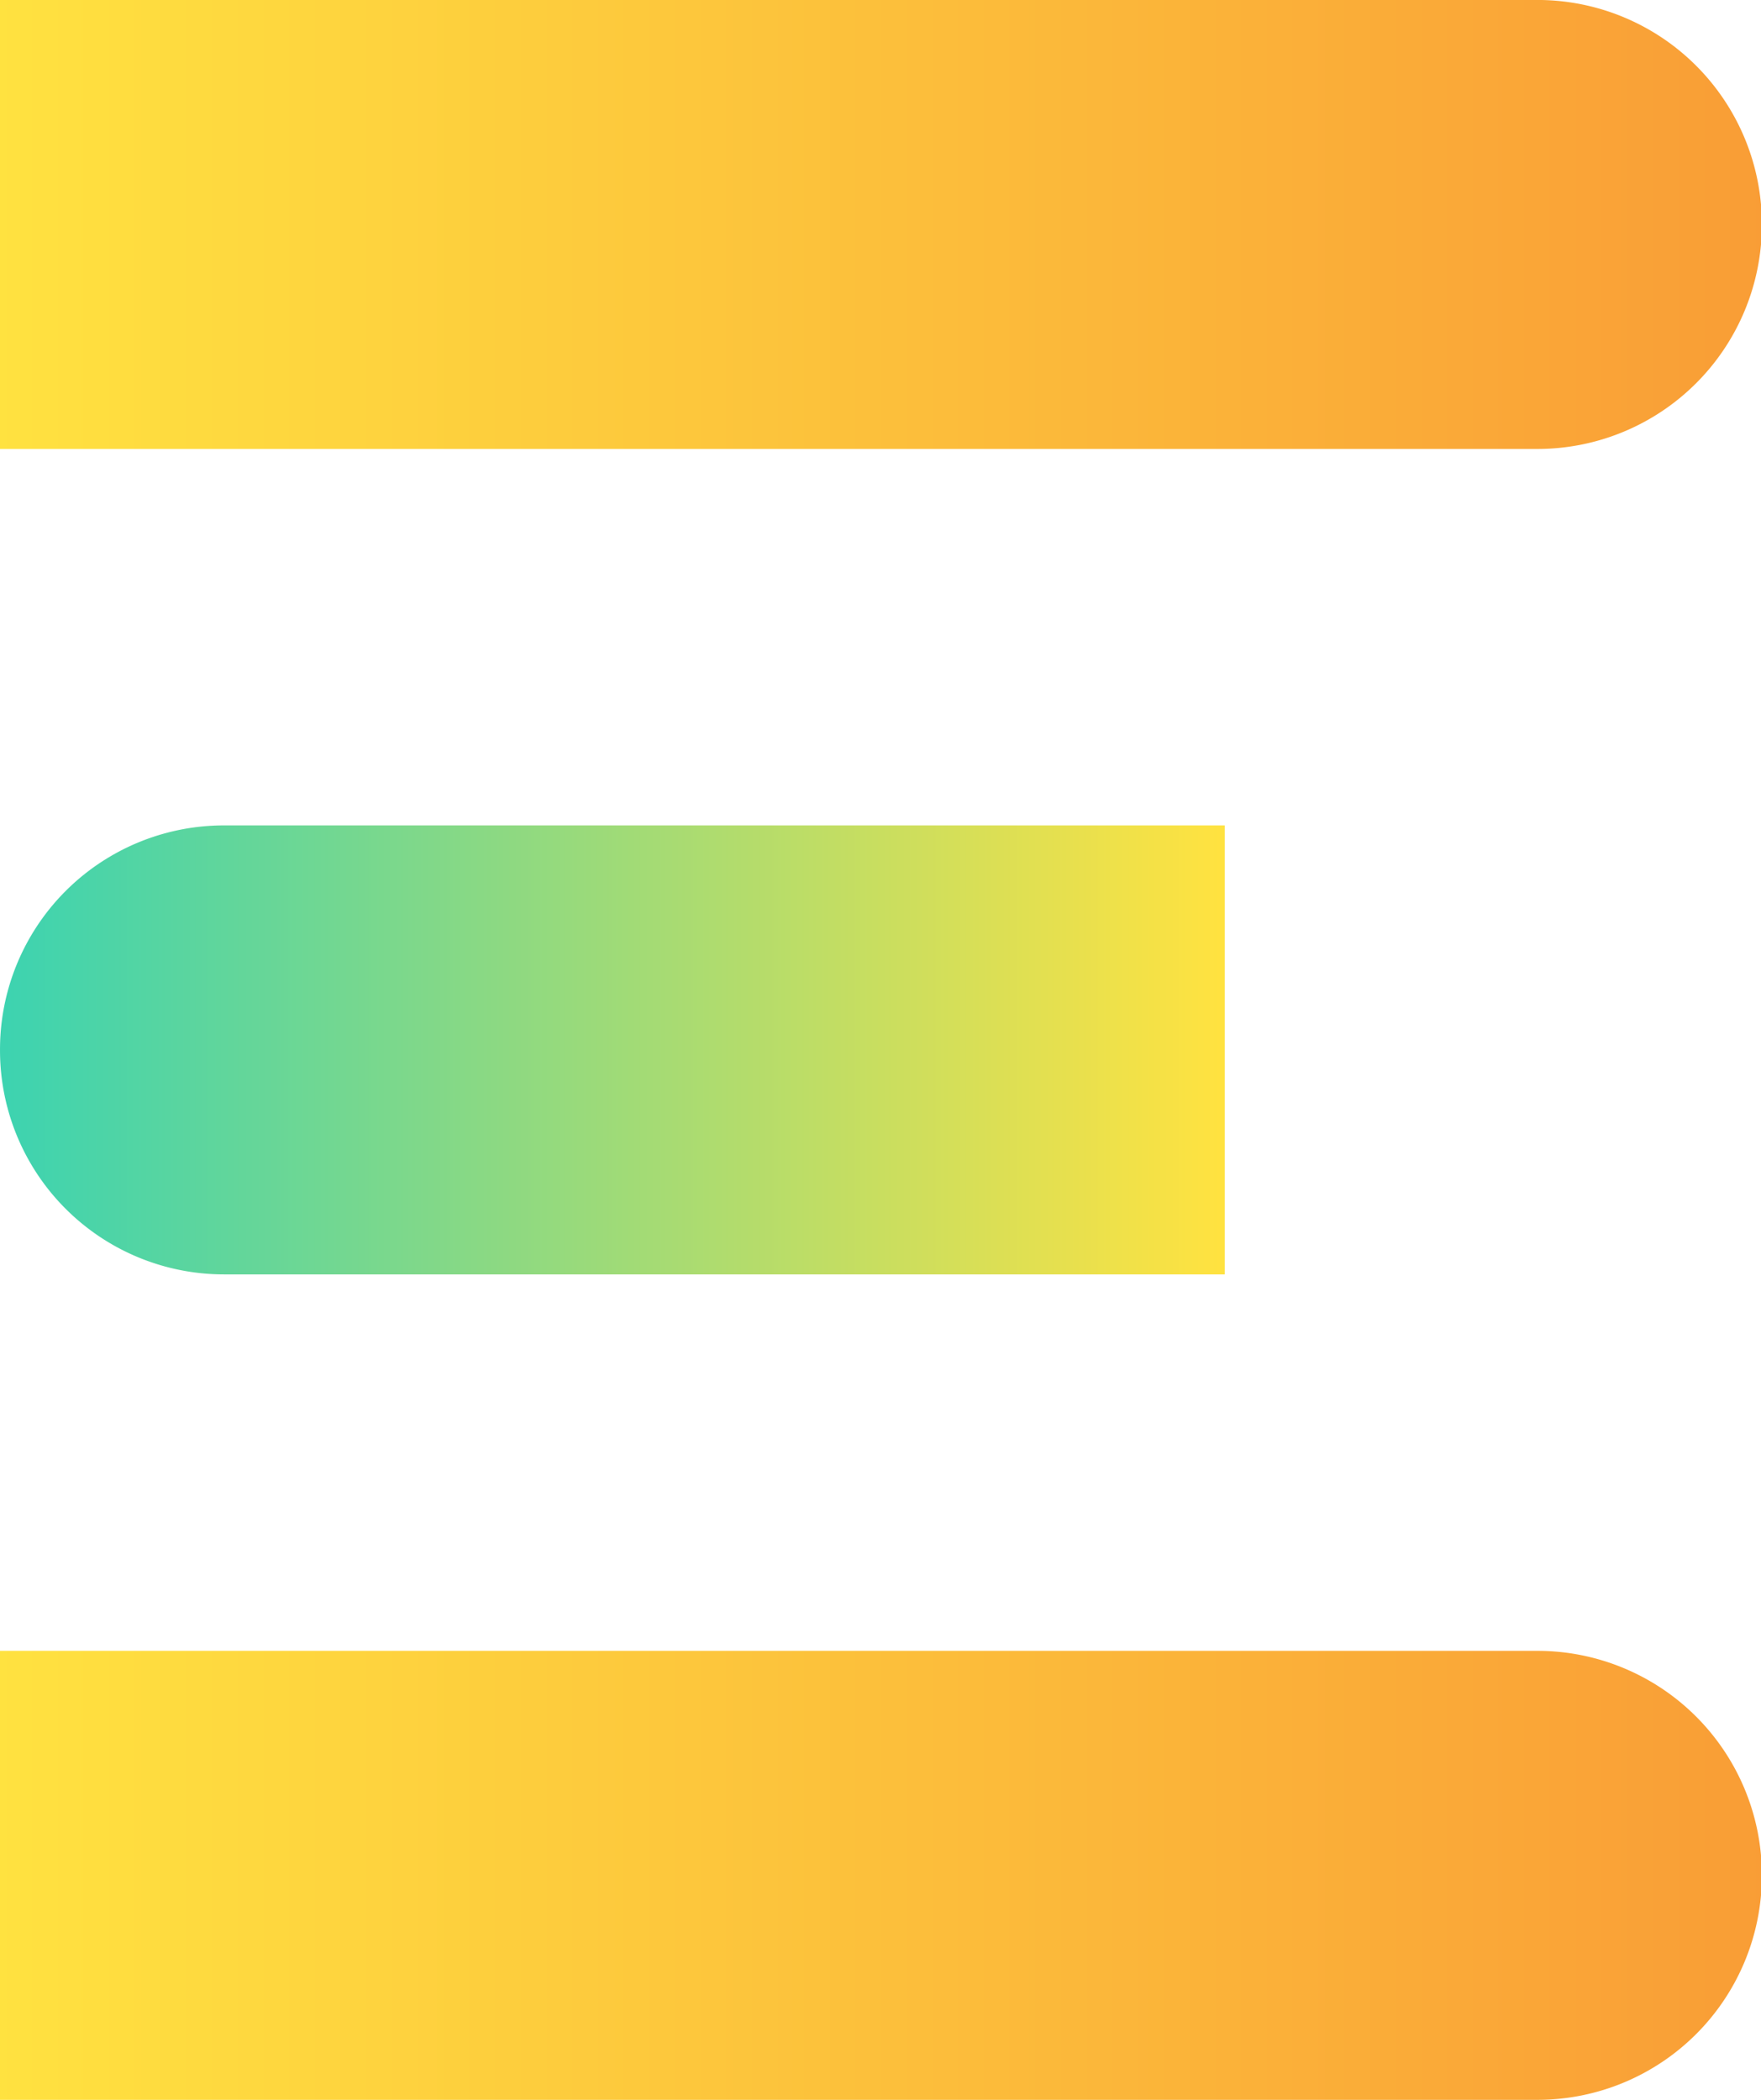 <svg xmlns="http://www.w3.org/2000/svg" xmlns:xlink="http://www.w3.org/1999/xlink" width="181.999" height="217" viewBox="0 0 181.999 217">
  <defs>
    <linearGradient id="linear-gradient" y1="0.5" x2="1" y2="0.5" gradientUnits="objectBoundingBox">
      <stop offset="0" stop-color="#f99d36"/>
      <stop offset="1" stop-color="#ffe240"/>
    </linearGradient>
    <linearGradient id="linear-gradient-3" y1="0.5" x2="1" y2="0.5" gradientUnits="objectBoundingBox">
      <stop offset="0" stop-color="#ffe240"/>
      <stop offset="1" stop-color="#3dd3b0"/>
    </linearGradient>
  </defs>
  <g id="グループ_2144" data-name="グループ 2144" transform="translate(-446.247 -4320.578)">
    <path id="パス_994" data-name="パス 994" d="M23.108,0H182V46.4H23.108a23.2,23.2,0,0,1,0-46.4" transform="translate(628.246 4366.974) rotate(180)" fill="url(#linear-gradient)"/>
    <path id="パス_993" data-name="パス 993" d="M23.108,0H182V46.4H23.108a23.2,23.2,0,0,1,0-46.4" transform="translate(628.246 4537.578) rotate(180)" fill="url(#linear-gradient)"/>
    <path id="パス_995" data-name="パス 995" d="M0,0H103.472a23.152,23.152,0,0,1,23.107,23.2h0a23.152,23.152,0,0,1-23.107,23.2H0Z" transform="translate(572.827 4452.275) rotate(180)" fill="url(#linear-gradient-3)"/>
  </g>
</svg>
